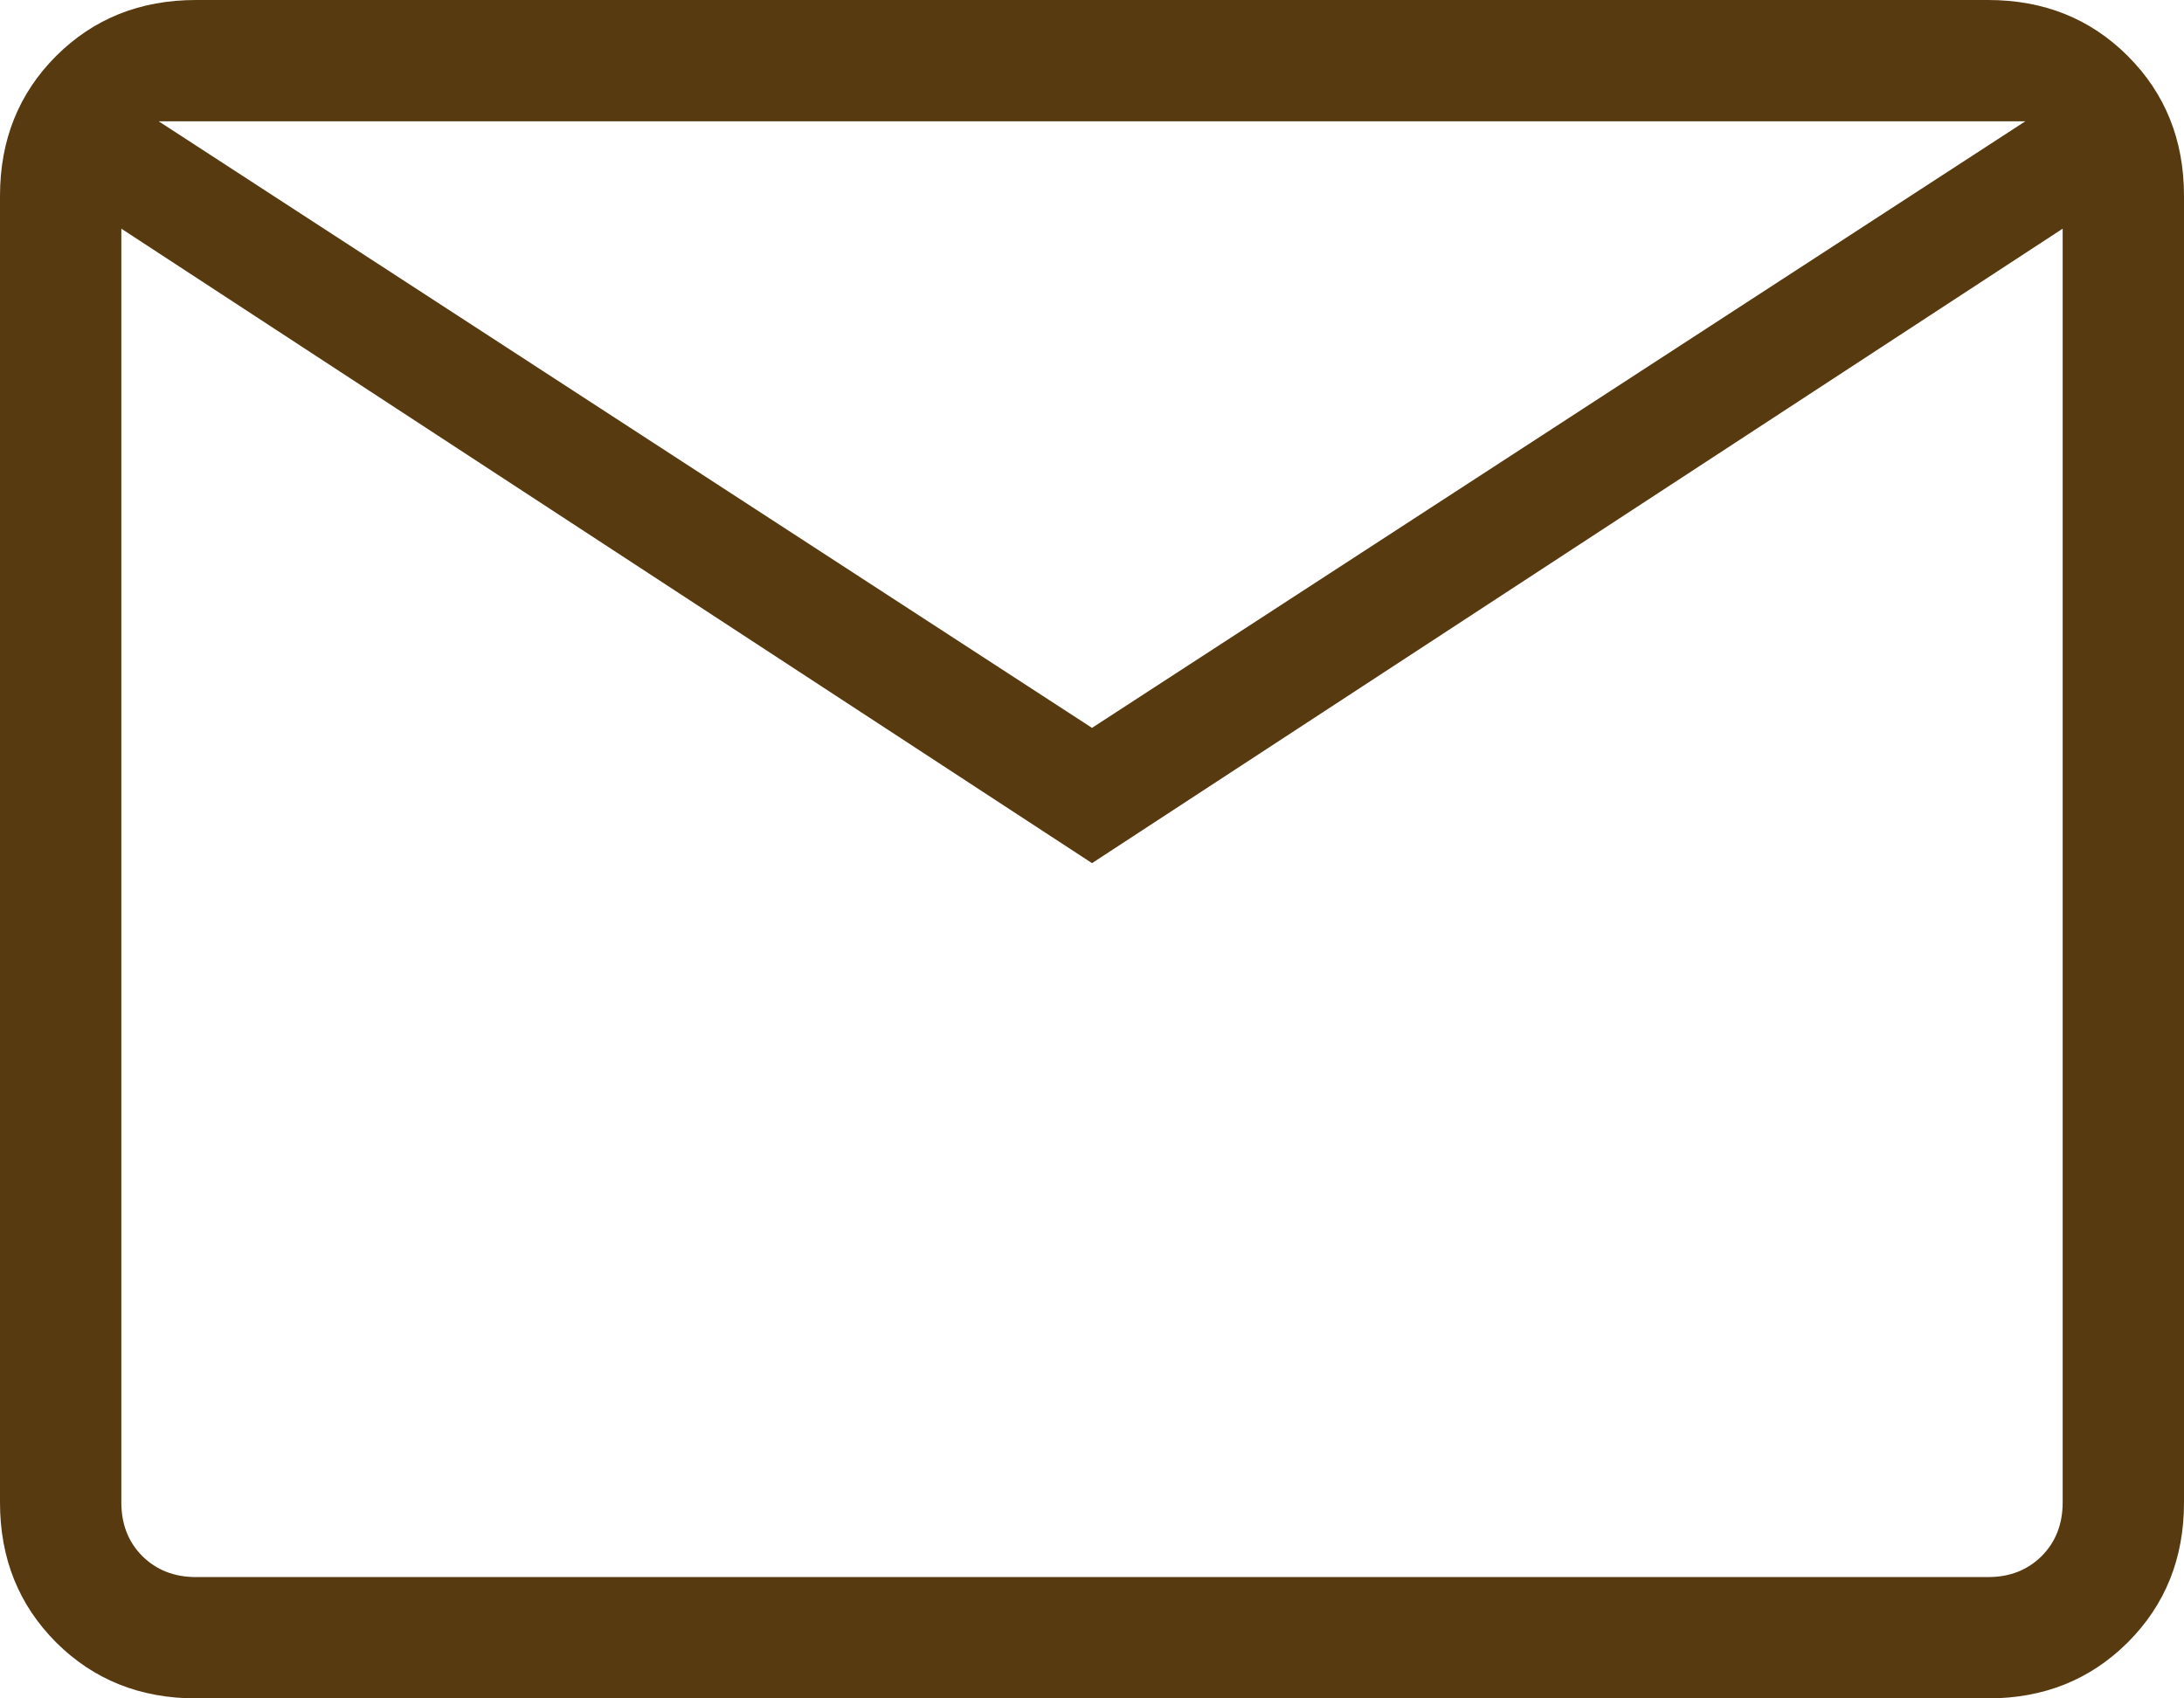 <?xml version="1.0" encoding="utf-8"?>
<!-- Generator: Adobe Illustrator 16.0.0, SVG Export Plug-In . SVG Version: 6.00 Build 0)  -->
<!DOCTYPE svg PUBLIC "-//W3C//DTD SVG 1.1//EN" "http://www.w3.org/Graphics/SVG/1.1/DTD/svg11.dtd">
<svg version="1.1" id="Layer_1" xmlns="http://www.w3.org/2000/svg" xmlns:xlink="http://www.w3.org/1999/xlink" x="0px" y="0px"
	 width="18px" height="14px" viewBox="3 -955 18 14" enable-background="new 3 -955 18 14" xml:space="preserve">
<path fill="#573A10" d="M4.615-941c-0.46,0-0.844-0.154-1.153-0.462C3.154-941.771,3-942.155,3-942.615v-10.77
	c0-0.46,0.154-0.844,0.462-1.153C3.771-954.846,4.155-955,4.615-955h14.77c0.46,0,0.844,0.154,1.152,0.462
	c0.309,0.309,0.463,0.693,0.463,1.153v10.77c0,0.46-0.154,0.844-0.463,1.153c-0.309,0.308-0.692,0.462-1.152,0.462H4.615z
	 M12-947.885l-8-5.23v10.5c0,0.179,0.058,0.327,0.173,0.442C4.289-942.058,4.436-942,4.615-942h14.77
	c0.18,0,0.326-0.058,0.442-0.173c0.115-0.116,0.173-0.263,0.173-0.442v-10.5L12-947.885z M12-949l7.692-5H4.308L12-949z M4-953.115
	V-954v11.385c0,0.179,0.058,0.327,0.173,0.442C4.289-942.058,4.436-942,4.615-942H4V-953.115z"/>
</svg>
